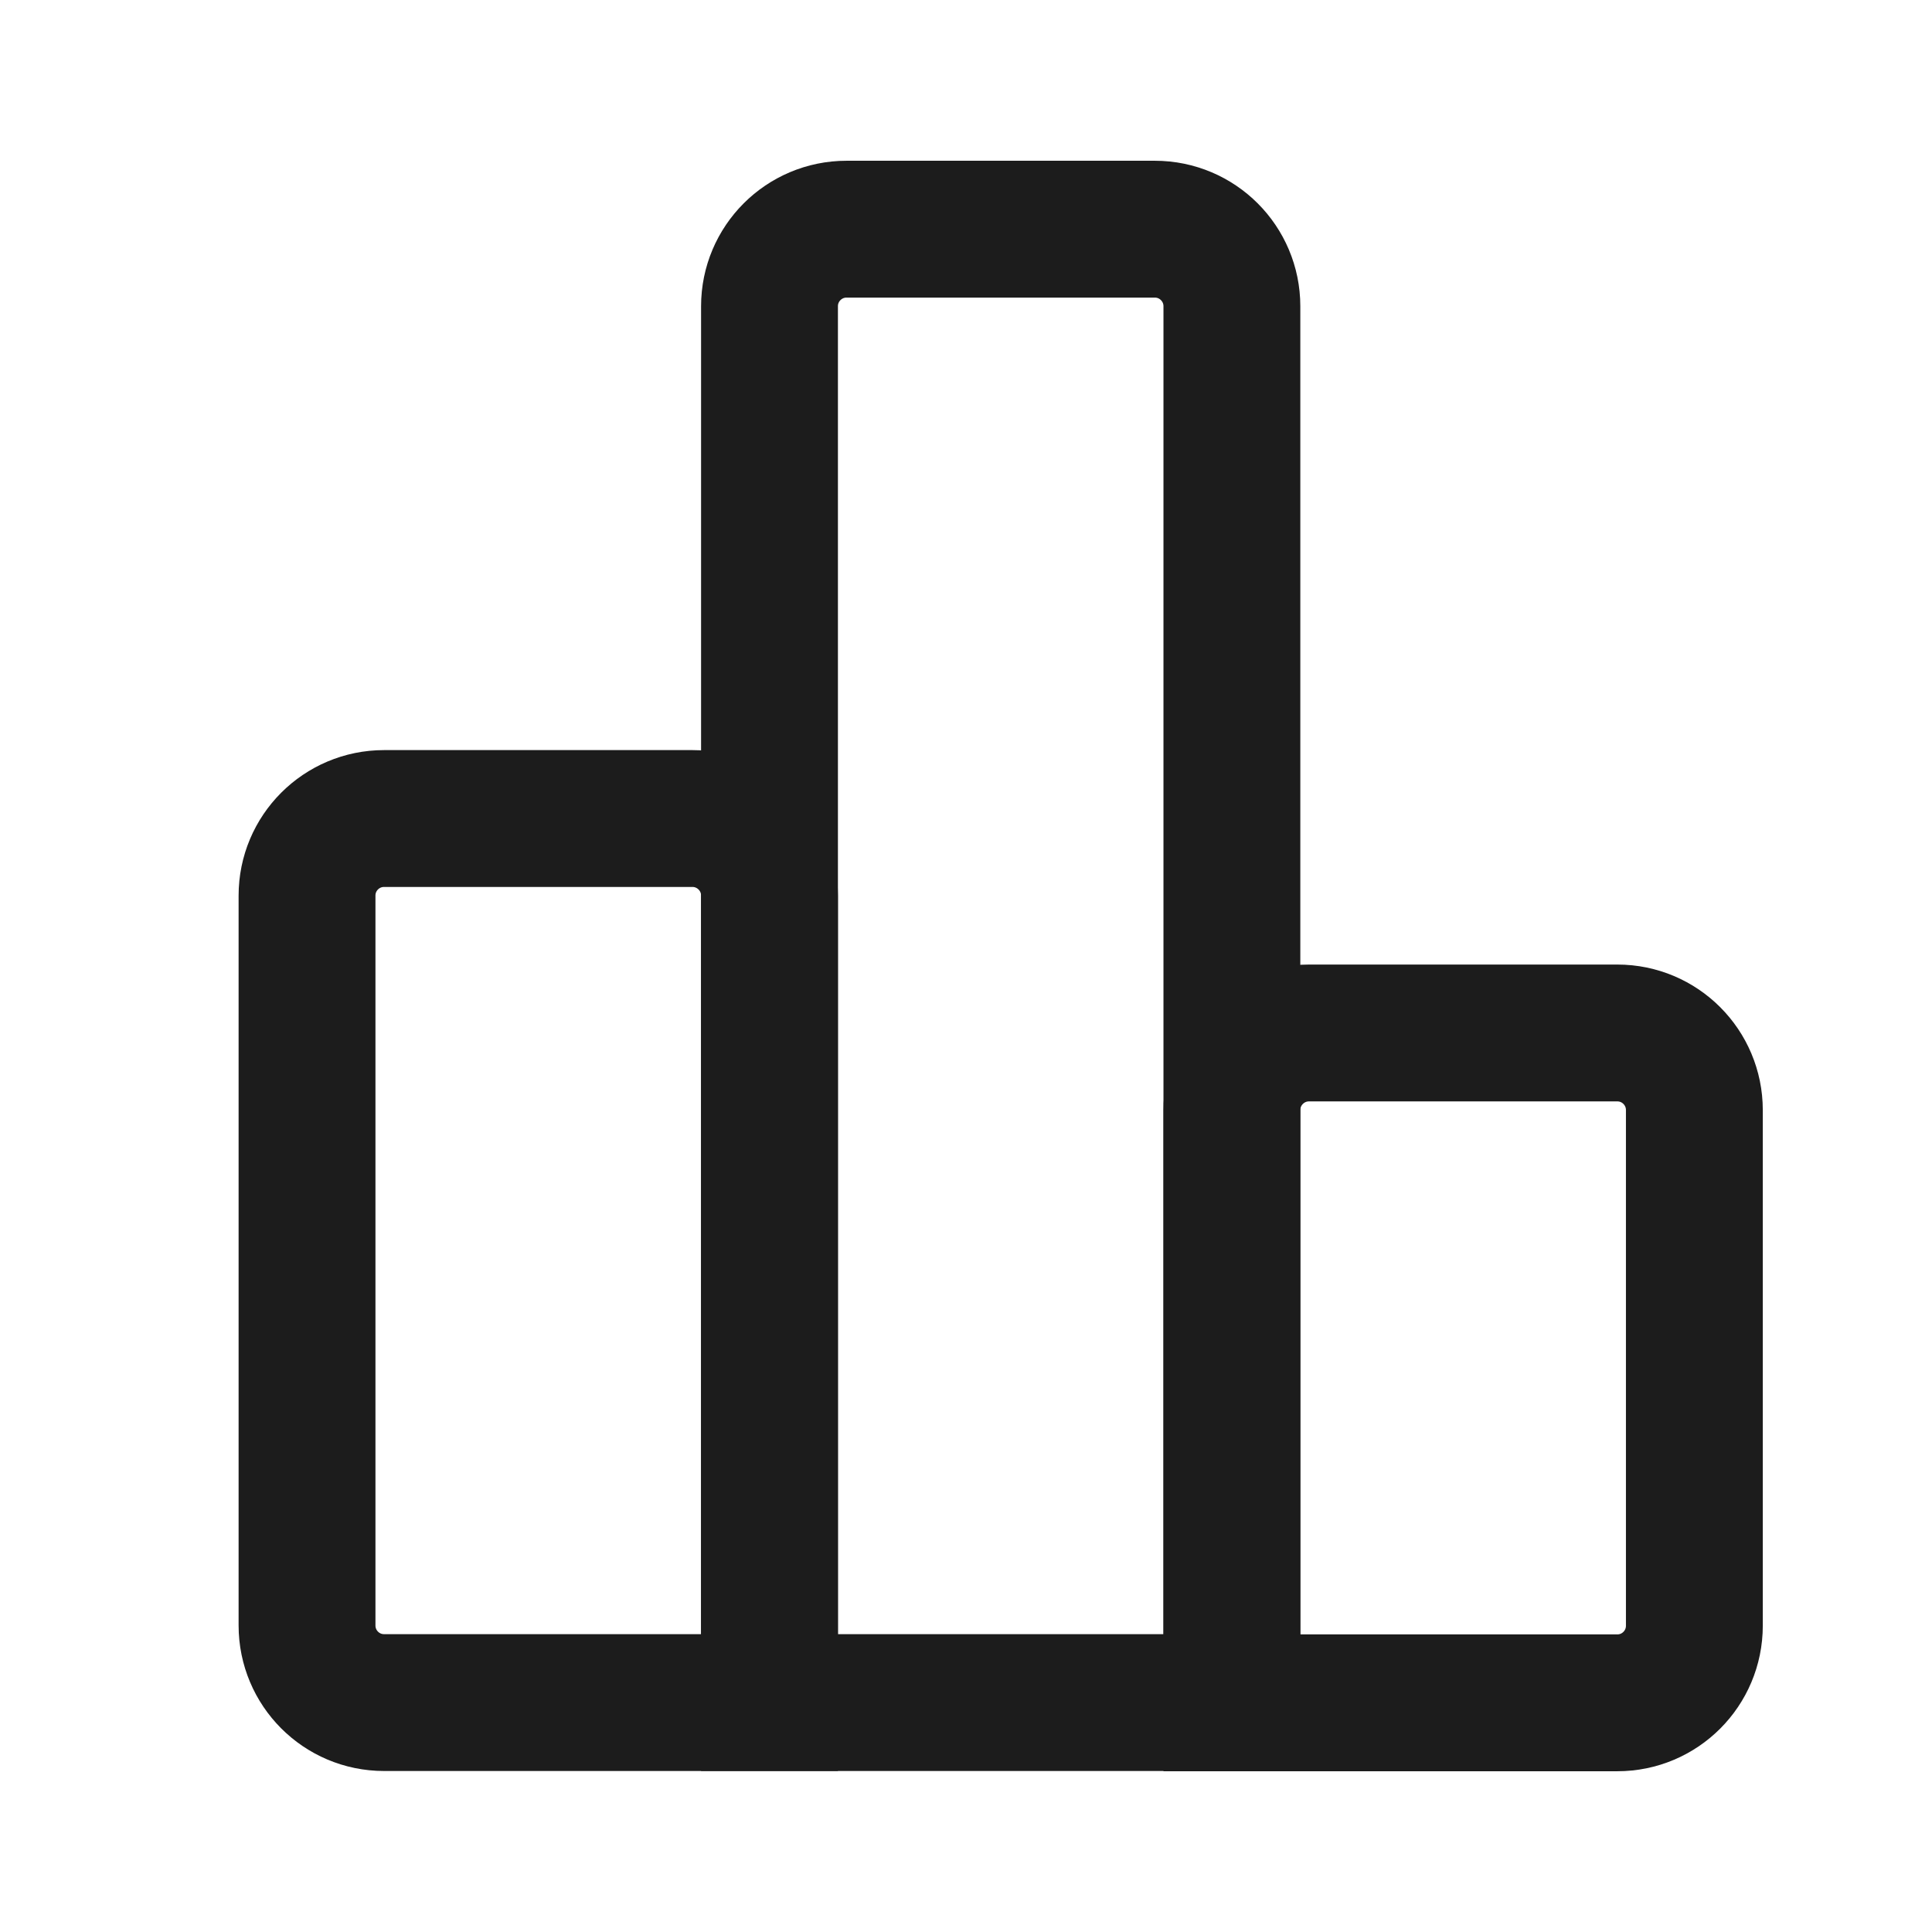 <?xml version="1.0" encoding="utf-8"?>
<svg width="800px" height="800px" viewBox="0 0 24 24" fill="none" xmlns="http://www.w3.org/2000/svg">
<path d="M3.814 11.125V20.192C3.814 20.721 4.242 21.15 4.771 21.15H9.559V11.125C9.559 10.597 9.13 10.168 8.601 10.168H4.771C4.242 10.168 3.814 10.597 3.814 11.125Z" stroke="#1C1C1C" stroke-width="1.7" stroke-linecap="round"/>
<path d="M20.091 12.832H16.261C15.732 12.832 15.303 13.261 15.303 13.79V21.153H20.091C20.62 21.153 21.048 20.724 21.048 20.195V13.79C21.048 13.261 20.62 12.832 20.091 12.832Z" stroke="#1C1C1C" stroke-width="1.7" stroke-linecap="round"/>
<path d="M9.559 3.804V10.168V21.15H15.303V3.804C15.303 3.276 14.875 2.847 14.346 2.847H10.516C9.987 2.847 9.559 3.276 9.559 3.804Z" stroke="#1C1C1C" stroke-width="1.7" stroke-linecap="round"/>
</svg>